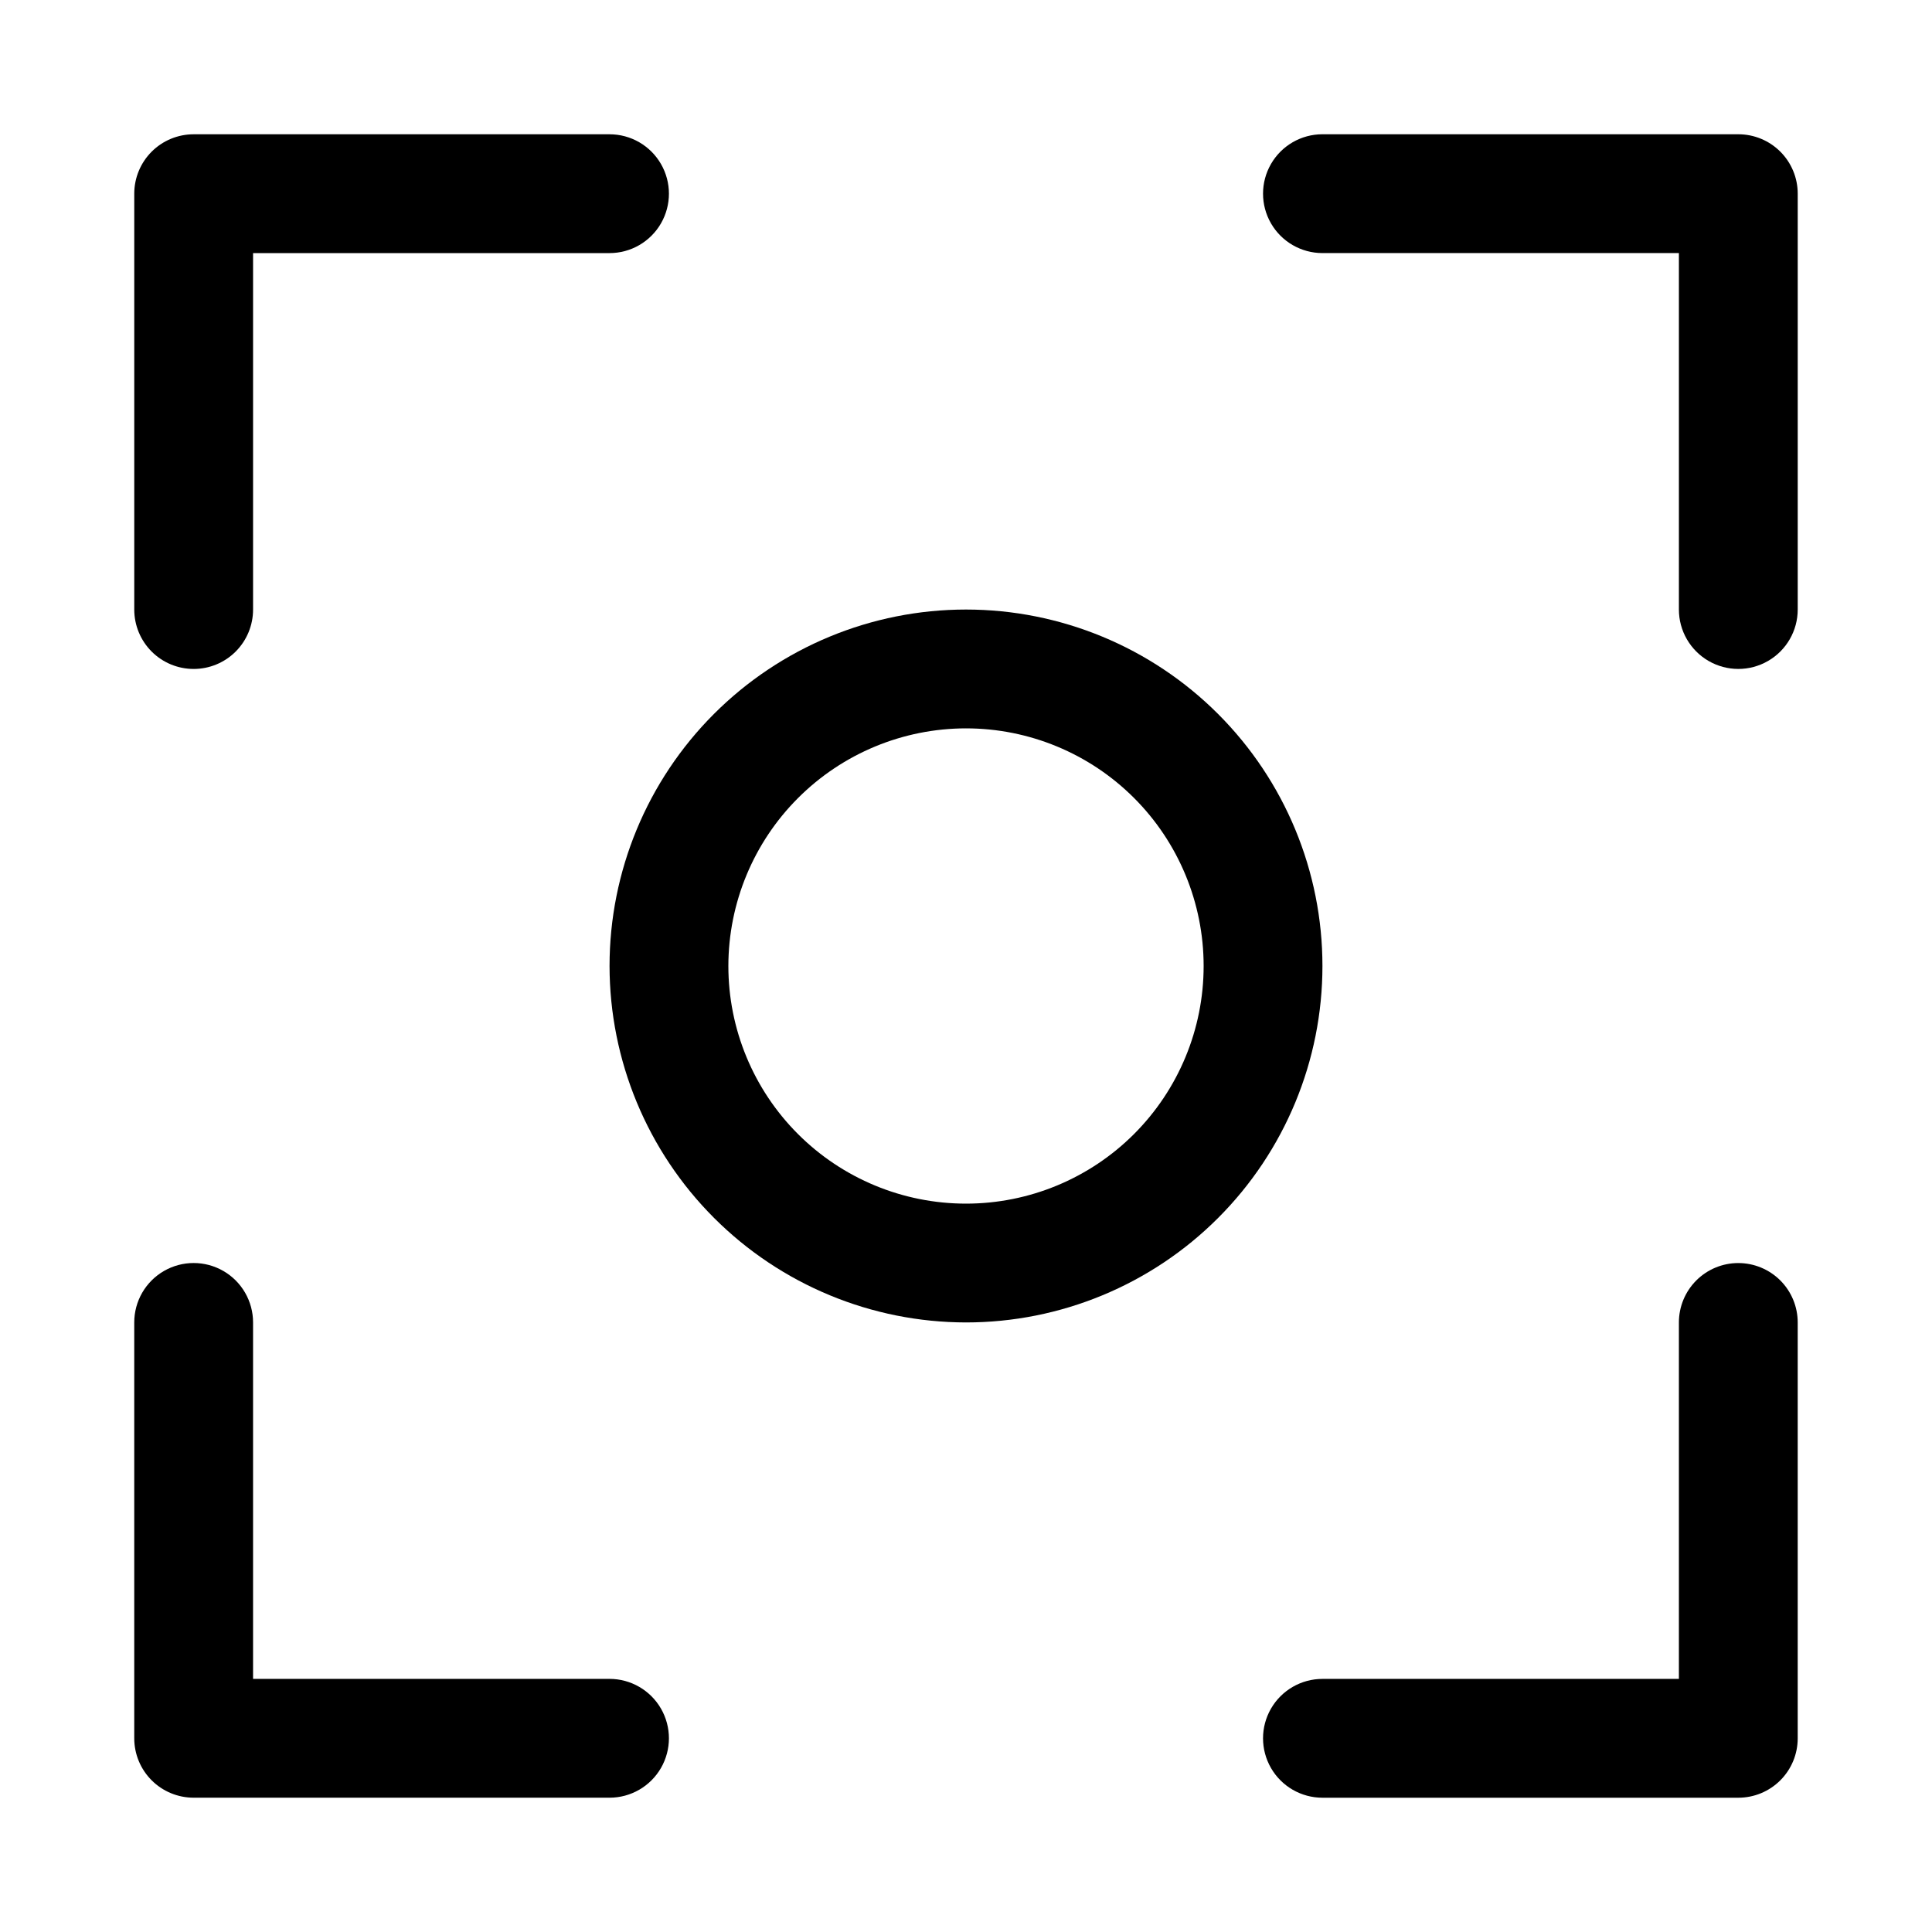 <?xml version="1.0" encoding="UTF-8"?>
<!-- Uploaded to: ICON Repo, www.svgrepo.com, Generator: ICON Repo Mixer Tools -->
<svg fill="#000000" width="800px" height="800px" version="1.1" viewBox="144 144 512 512" xmlns="http://www.w3.org/2000/svg">
 <g>
  <path d="m400 494.46c25.051 0 49.078-9.949 66.793-27.668 17.719-17.715 27.668-41.742 27.668-66.793 0-25.055-9.949-49.082-27.668-66.797-17.715-17.715-41.742-27.668-66.793-27.668-25.055 0-49.082 9.953-66.797 27.668s-27.668 41.742-27.668 66.797c0.027 25.043 9.988 49.055 27.699 66.766 17.707 17.707 41.719 27.668 66.766 27.695zm0-157.44v0.004c16.699 0 32.719 6.633 44.531 18.445 11.809 11.809 18.445 27.828 18.445 44.531 0 16.699-6.637 32.719-18.445 44.531-11.812 11.809-27.832 18.445-44.531 18.445-16.703 0-32.723-6.637-44.531-18.445-11.812-11.812-18.445-27.832-18.445-44.531 0.016-16.699 6.656-32.707 18.465-44.512 11.805-11.809 27.812-18.449 44.512-18.465z"/>
  <path d="m604.67 179.58h-110.21c-5.621 0-10.82 3-13.633 7.871s-2.812 10.875 0 15.746c2.812 4.871 8.012 7.871 13.633 7.871h94.465v94.465c0 5.625 3.004 10.82 7.875 13.633 4.871 2.812 10.871 2.812 15.742 0 4.871-2.812 7.871-8.008 7.871-13.633v-110.21c0-4.176-1.656-8.18-4.609-11.133-2.953-2.949-6.957-4.609-11.133-4.609z"/>
  <path d="m604.67 478.72c-4.176 0-8.18 1.66-11.133 4.609-2.953 2.953-4.613 6.961-4.613 11.133v94.465h-94.465c-5.621 0-10.82 3.004-13.633 7.875-2.812 4.871-2.812 10.871 0 15.742 2.812 4.871 8.012 7.871 13.633 7.871h110.21c4.176 0 8.18-1.656 11.133-4.609 2.953-2.953 4.609-6.957 4.609-11.133v-110.21c0-4.172-1.656-8.18-4.609-11.133-2.953-2.949-6.957-4.609-11.133-4.609z"/>
  <path d="m195.32 620.41h110.21c5.625 0 10.82-3 13.633-7.871 2.812-4.871 2.812-10.871 0-15.742-2.812-4.871-8.008-7.875-13.633-7.875h-94.465v-94.465c0-5.621-3-10.82-7.871-13.633-4.871-2.812-10.875-2.812-15.746 0s-7.871 8.012-7.871 13.633v110.21c0 4.176 1.66 8.18 4.609 11.133 2.953 2.953 6.957 4.609 11.133 4.609z"/>
  <path d="m195.32 321.28c4.176 0 8.184-1.656 11.133-4.609 2.953-2.953 4.613-6.957 4.613-11.133v-94.465h94.465c5.625 0 10.82-3 13.633-7.871 2.812-4.871 2.812-10.875 0-15.746s-8.008-7.871-13.633-7.871h-110.21c-4.176 0-8.18 1.66-11.133 4.609-2.949 2.953-4.609 6.957-4.609 11.133v110.21c0 4.176 1.66 8.18 4.609 11.133 2.953 2.953 6.957 4.609 11.133 4.609z"/>
 </g>
</svg>